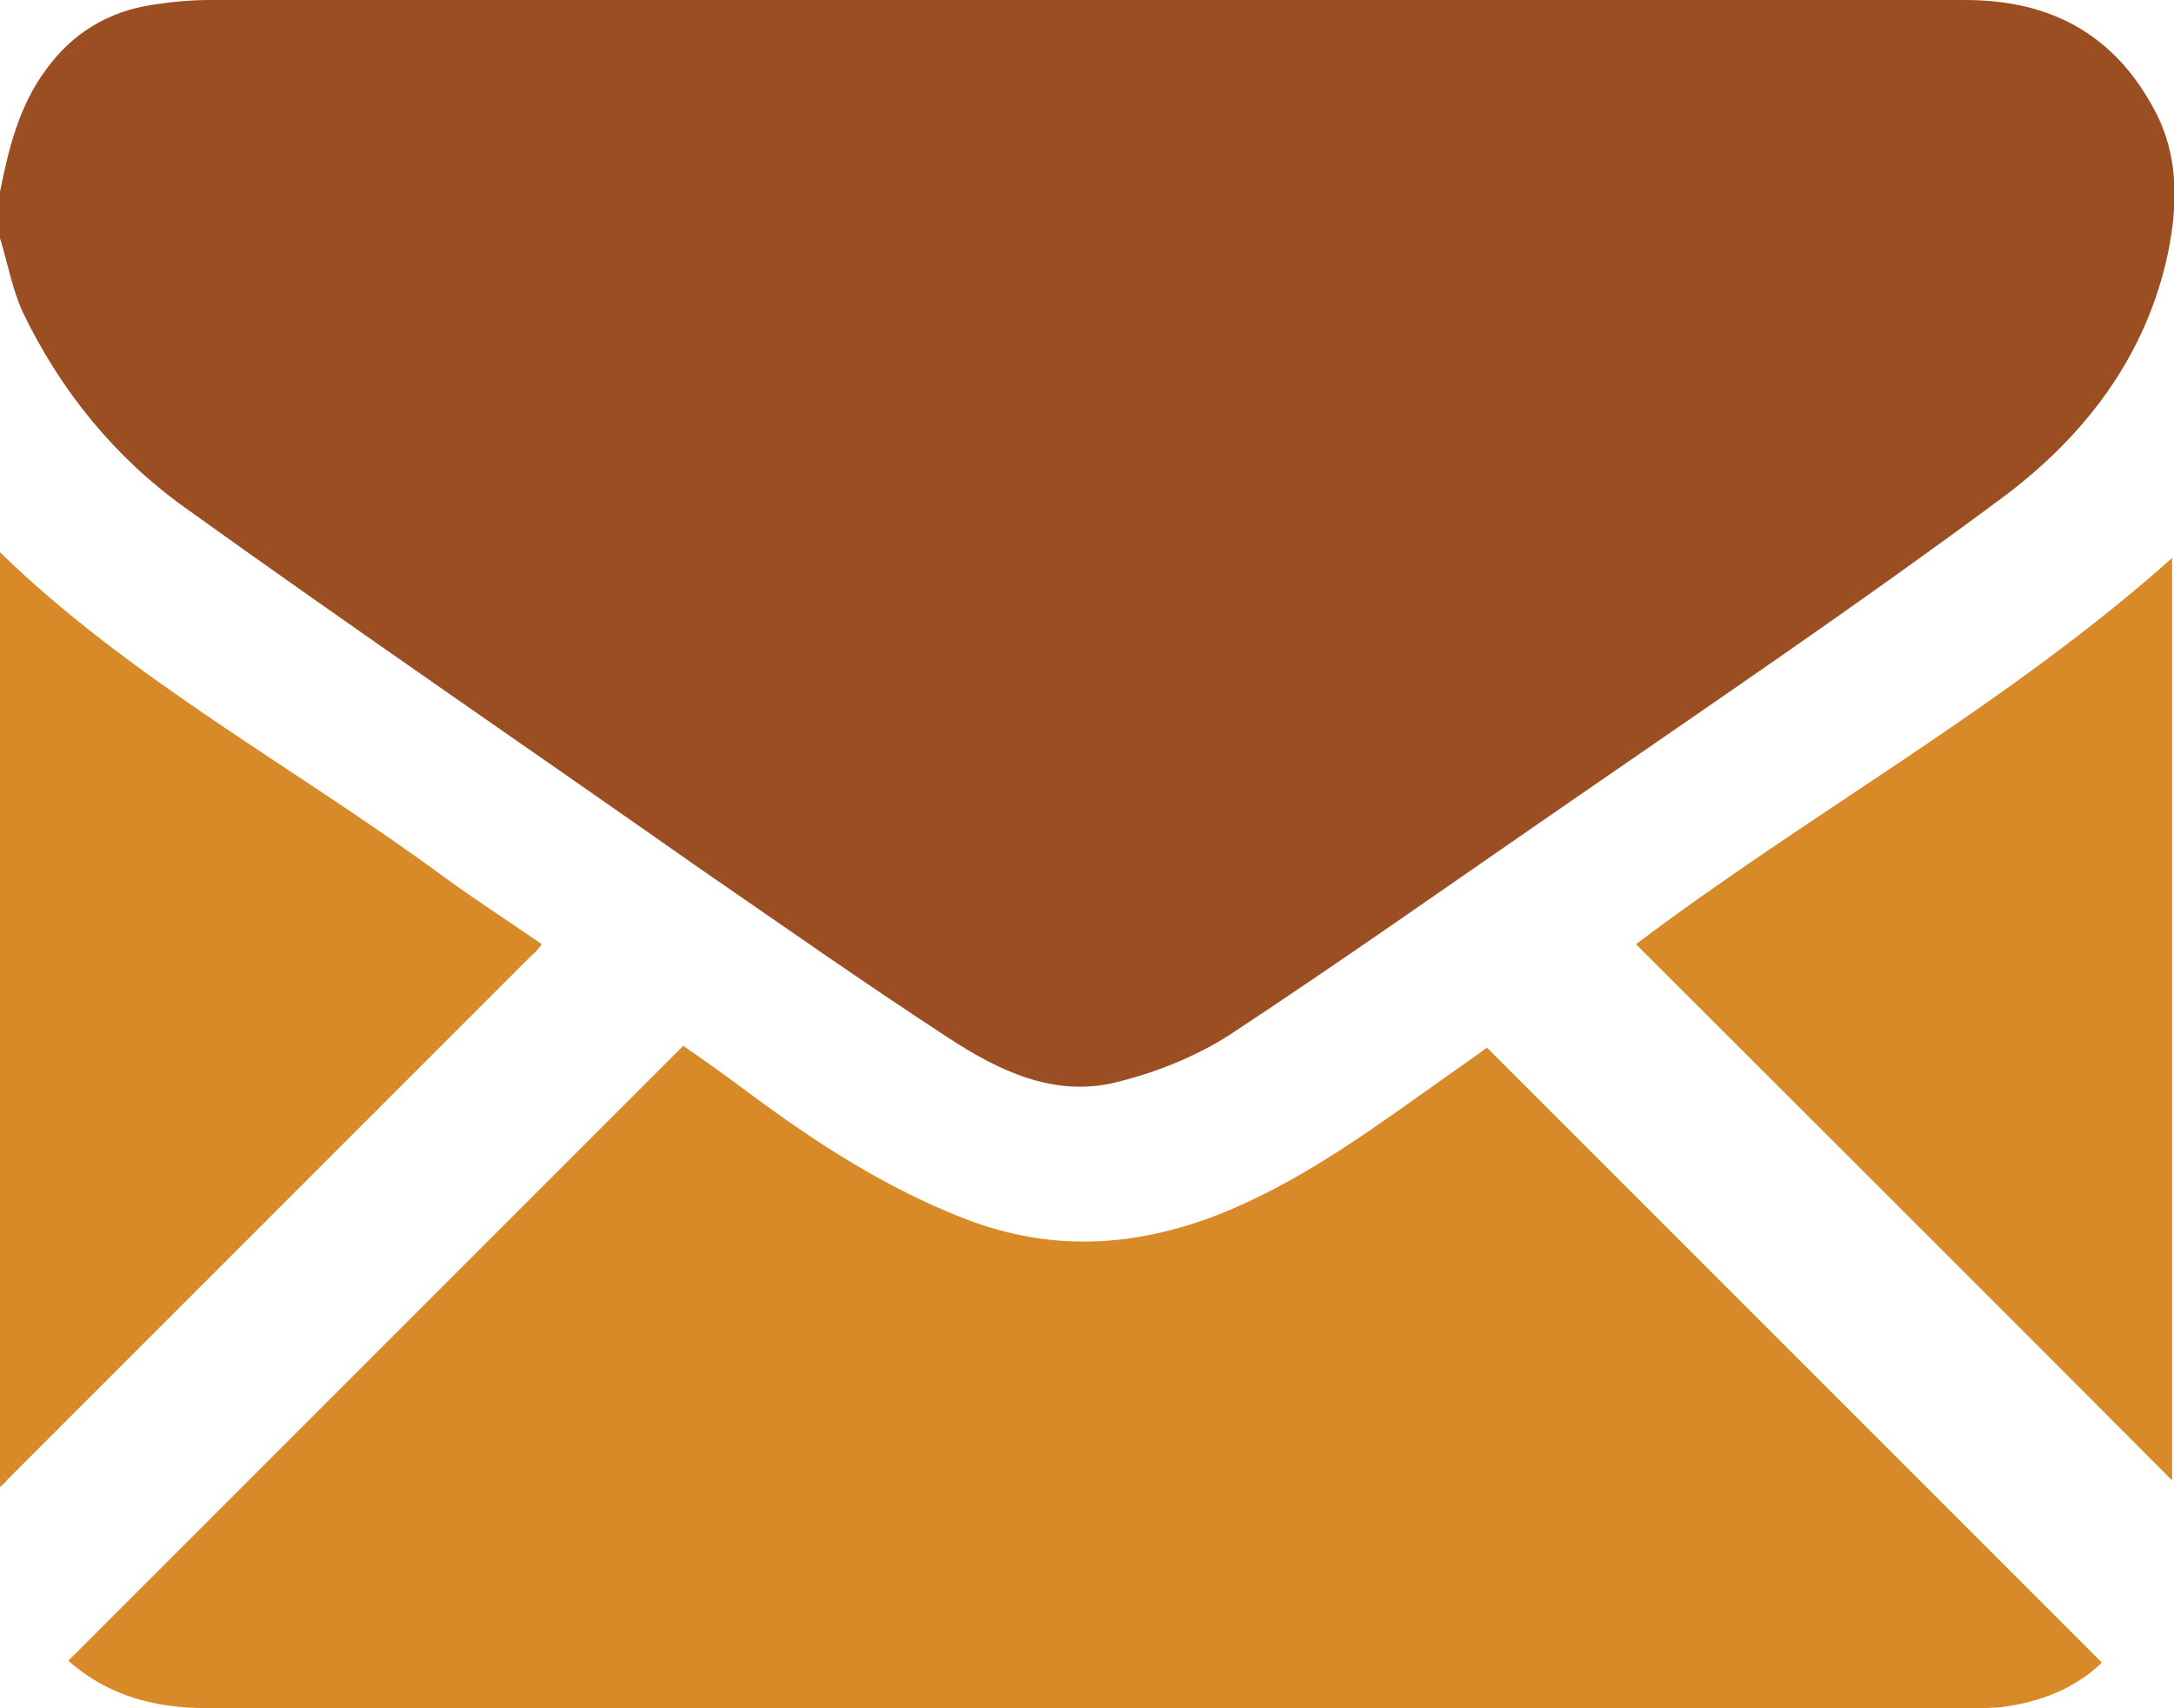 <?xml version="1.0" encoding="utf-8"?>
<!-- Generator: Adobe Illustrator 27.3.1, SVG Export Plug-In . SVG Version: 6.00 Build 0)  -->
<svg version="1.1" id="Layer_1" xmlns="http://www.w3.org/2000/svg" xmlns:xlink="http://www.w3.org/1999/xlink" x="0px" y="0px"
	 viewBox="0 0 22.91 18" style="enable-background:new 0 0 22.91 18;" xml:space="preserve">
<style type="text/css">
	.st0{fill:#9C4E23;}
	.st1{fill:#D88A29;}
</style>
<g>
	<path class="st0" d="M0,2.02c0.09-0.45,0.2-0.9,0.48-1.28c0.28-0.39,0.66-0.62,1.13-0.69C1.8,0.02,2.01,0,2.21,0
		c6.17,0,12.33,0,18.5,0c0.91,0,1.58,0.37,2,1.17c0.25,0.47,0.24,0.98,0.14,1.48c-0.23,1.11-0.89,1.96-1.77,2.61
		c-1.55,1.15-3.15,2.23-4.74,3.33c-1.13,0.78-2.25,1.57-3.39,2.32c-0.36,0.23-0.79,0.4-1.21,0.5c-0.64,0.15-1.22-0.13-1.74-0.47
		C9.08,10.34,8.2,9.72,7.3,9.1C5.52,7.85,3.72,6.62,1.95,5.35C1.21,4.82,0.64,4.12,0.24,3.29C0.13,3.05,0.08,2.77,0,2.51
		C0,2.35,0,2.18,0,2.02z"/>
	<path class="st1" d="M0,5.82c1.39,1.35,3.1,2.26,4.65,3.4c0.34,0.25,0.7,0.48,1.06,0.73C5.67,10,5.64,10.04,5.6,10.07
		c-1.84,1.84-3.68,3.68-5.52,5.52C0.06,15.62,0.03,15.64,0,15.67C0,12.39,0,9.1,0,5.82z"/>
	<path class="st1" d="M0.72,17.5c2.16-2.16,4.31-4.31,6.48-6.48c0.23,0.16,0.47,0.33,0.71,0.51c0.7,0.52,1.43,0.99,2.25,1.31
		c0.95,0.37,1.87,0.3,2.8-0.09c0.85-0.36,1.58-0.91,2.33-1.44c0.13-0.09,0.27-0.19,0.38-0.27c2.17,2.17,4.32,4.32,6.48,6.48
		c-0.28,0.27-0.65,0.42-1.07,0.47C20.97,18,20.84,18,20.71,18c-6.17,0-12.35,0-18.52,0C1.65,18,1.15,17.88,0.72,17.5z"/>
	<path class="st1" d="M17.24,9.95c1.84-1.39,3.9-2.51,5.65-4.07c0,3.24,0,6.49,0,9.72C21.02,13.72,19.13,11.84,17.24,9.95z"/>
</g>
</svg>
